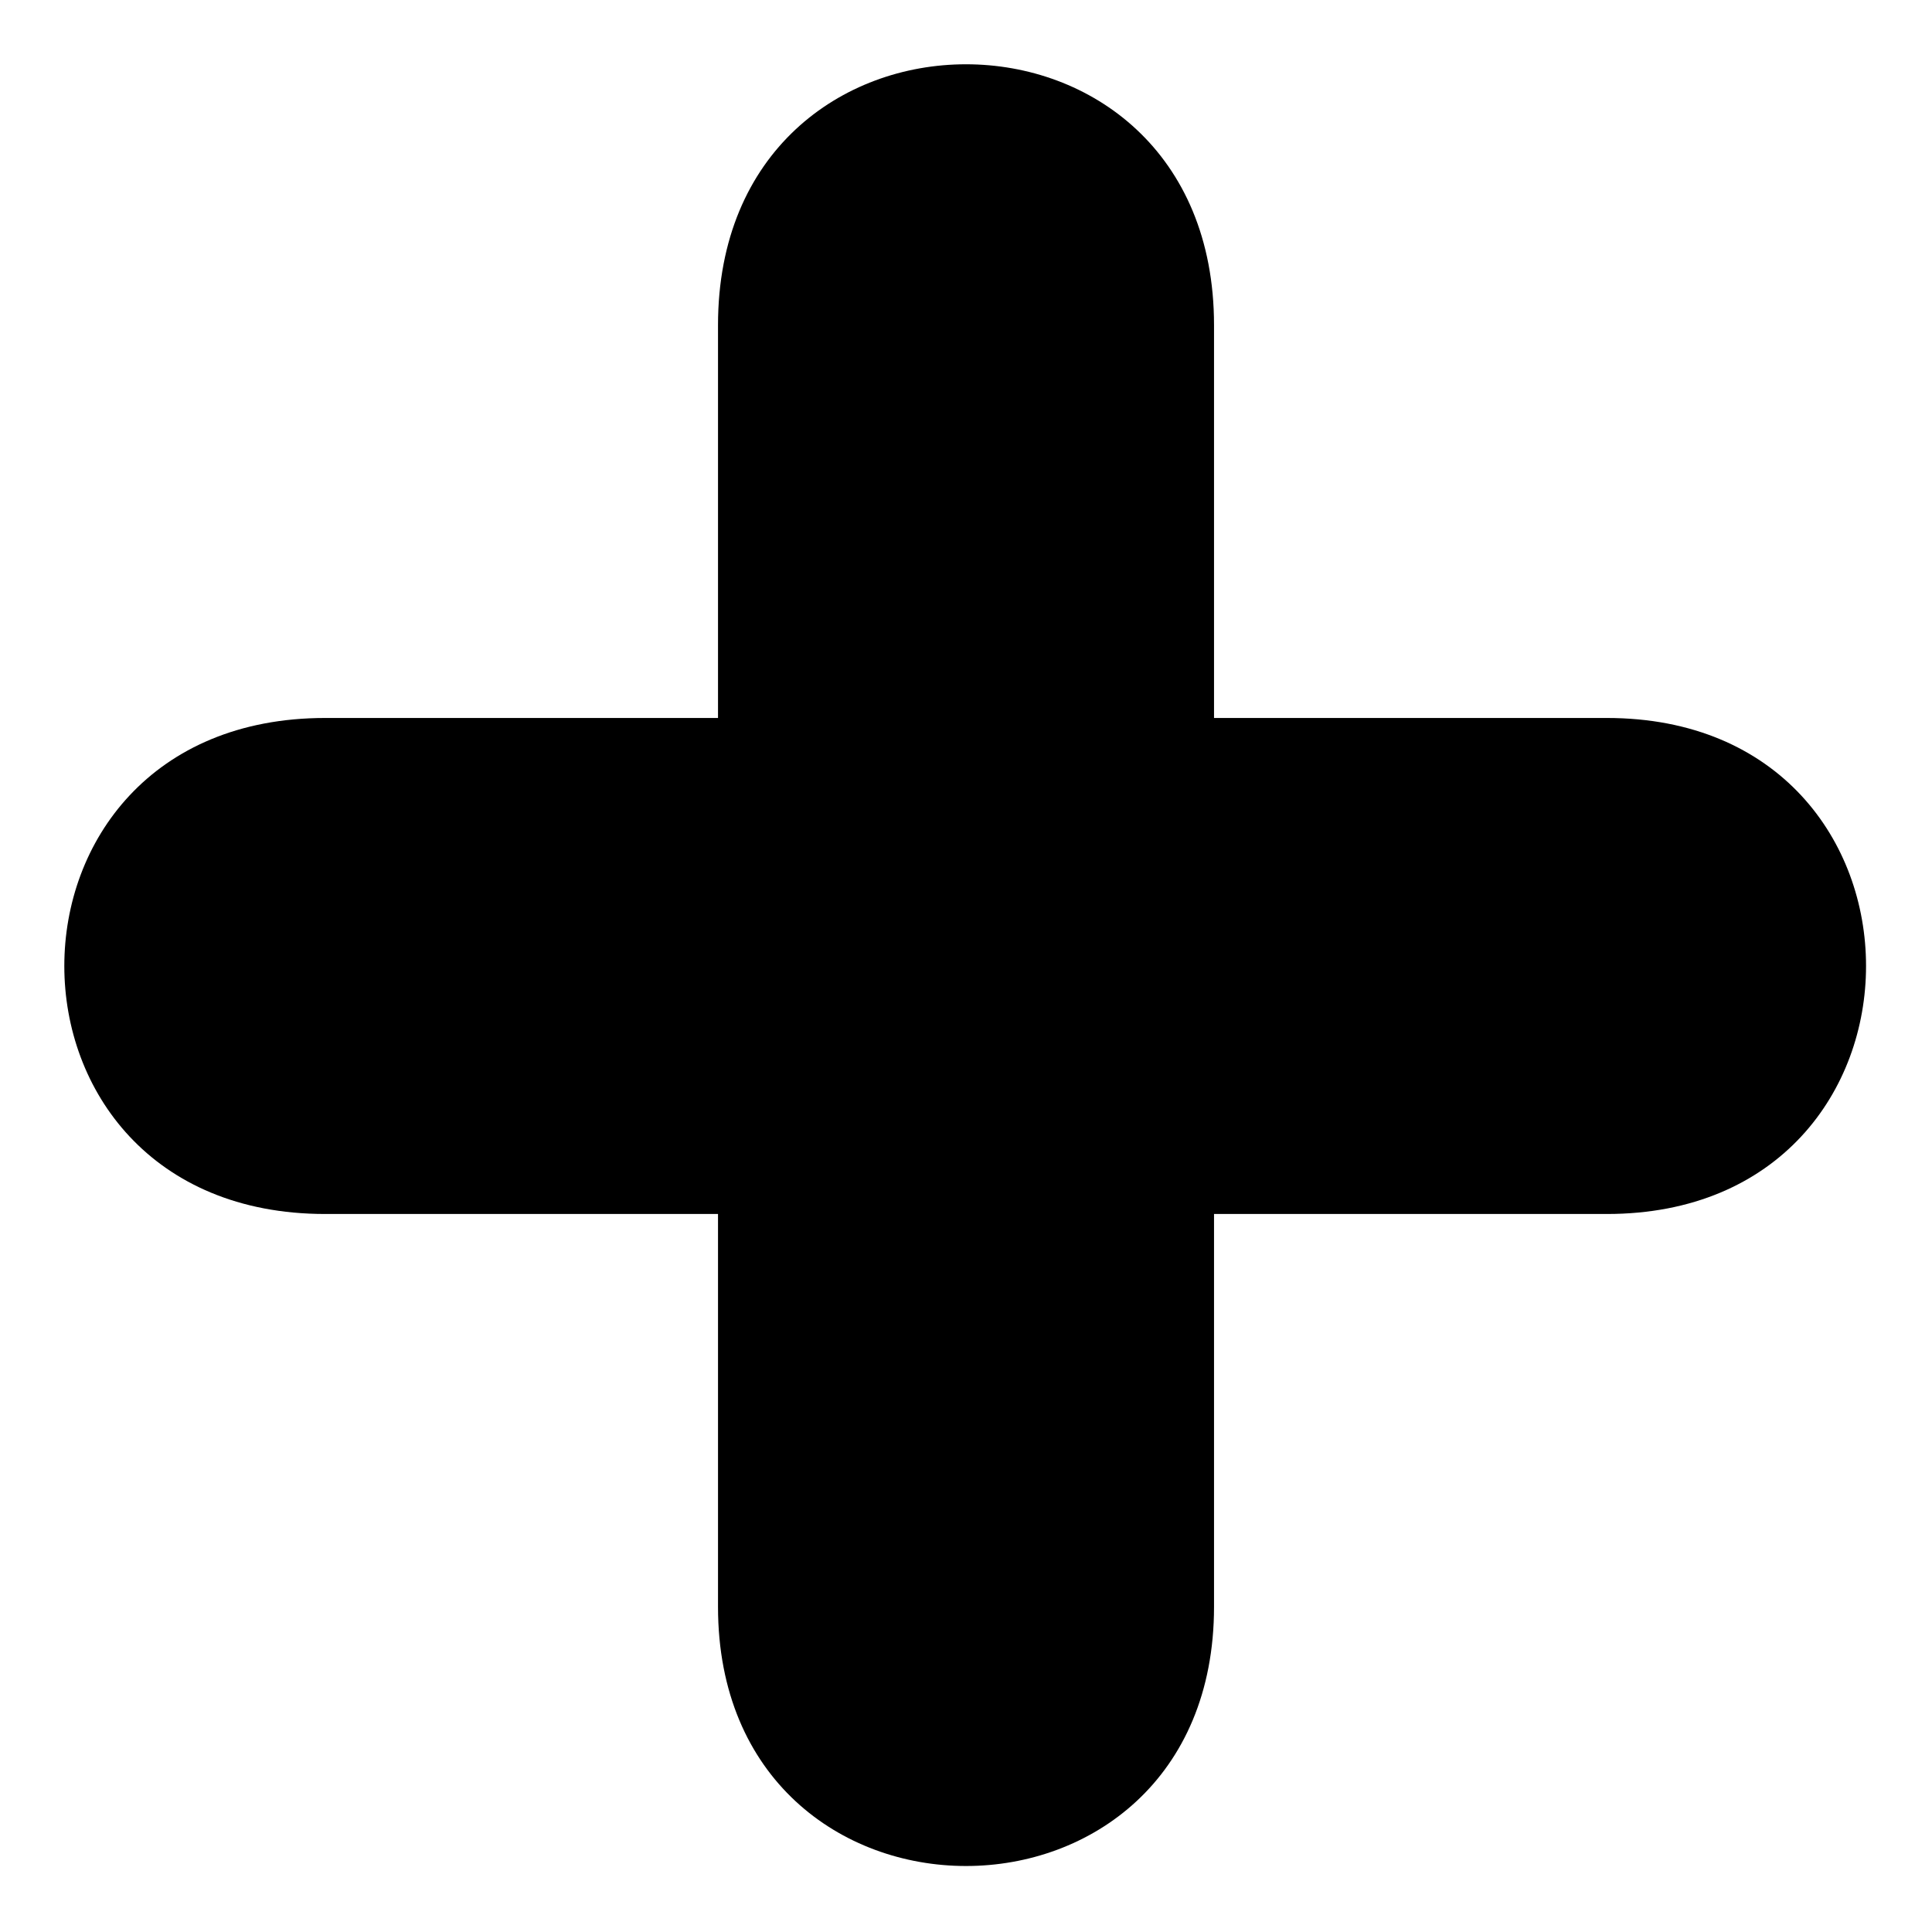 <?xml version="1.0" encoding="UTF-8"?>
<!-- Uploaded to: ICON Repo, www.svgrepo.com, Generator: ICON Repo Mixer Tools -->
<svg fill="#000000" width="800px" height="800px" version="1.1" viewBox="144 144 512 512" xmlns="http://www.w3.org/2000/svg">
 <path d="m465.73 334.27h104.09c91.602 0 91.602 131.45 0 131.45h-104.09v104.09c0 91.602-131.45 91.602-131.45 0v-104.09h-104.09c-92.195 0-92.195-131.45 0-131.45h104.09v-104.09c0-92.195 131.45-92.195 131.45 0z" fill-rule="evenodd"/>
</svg>